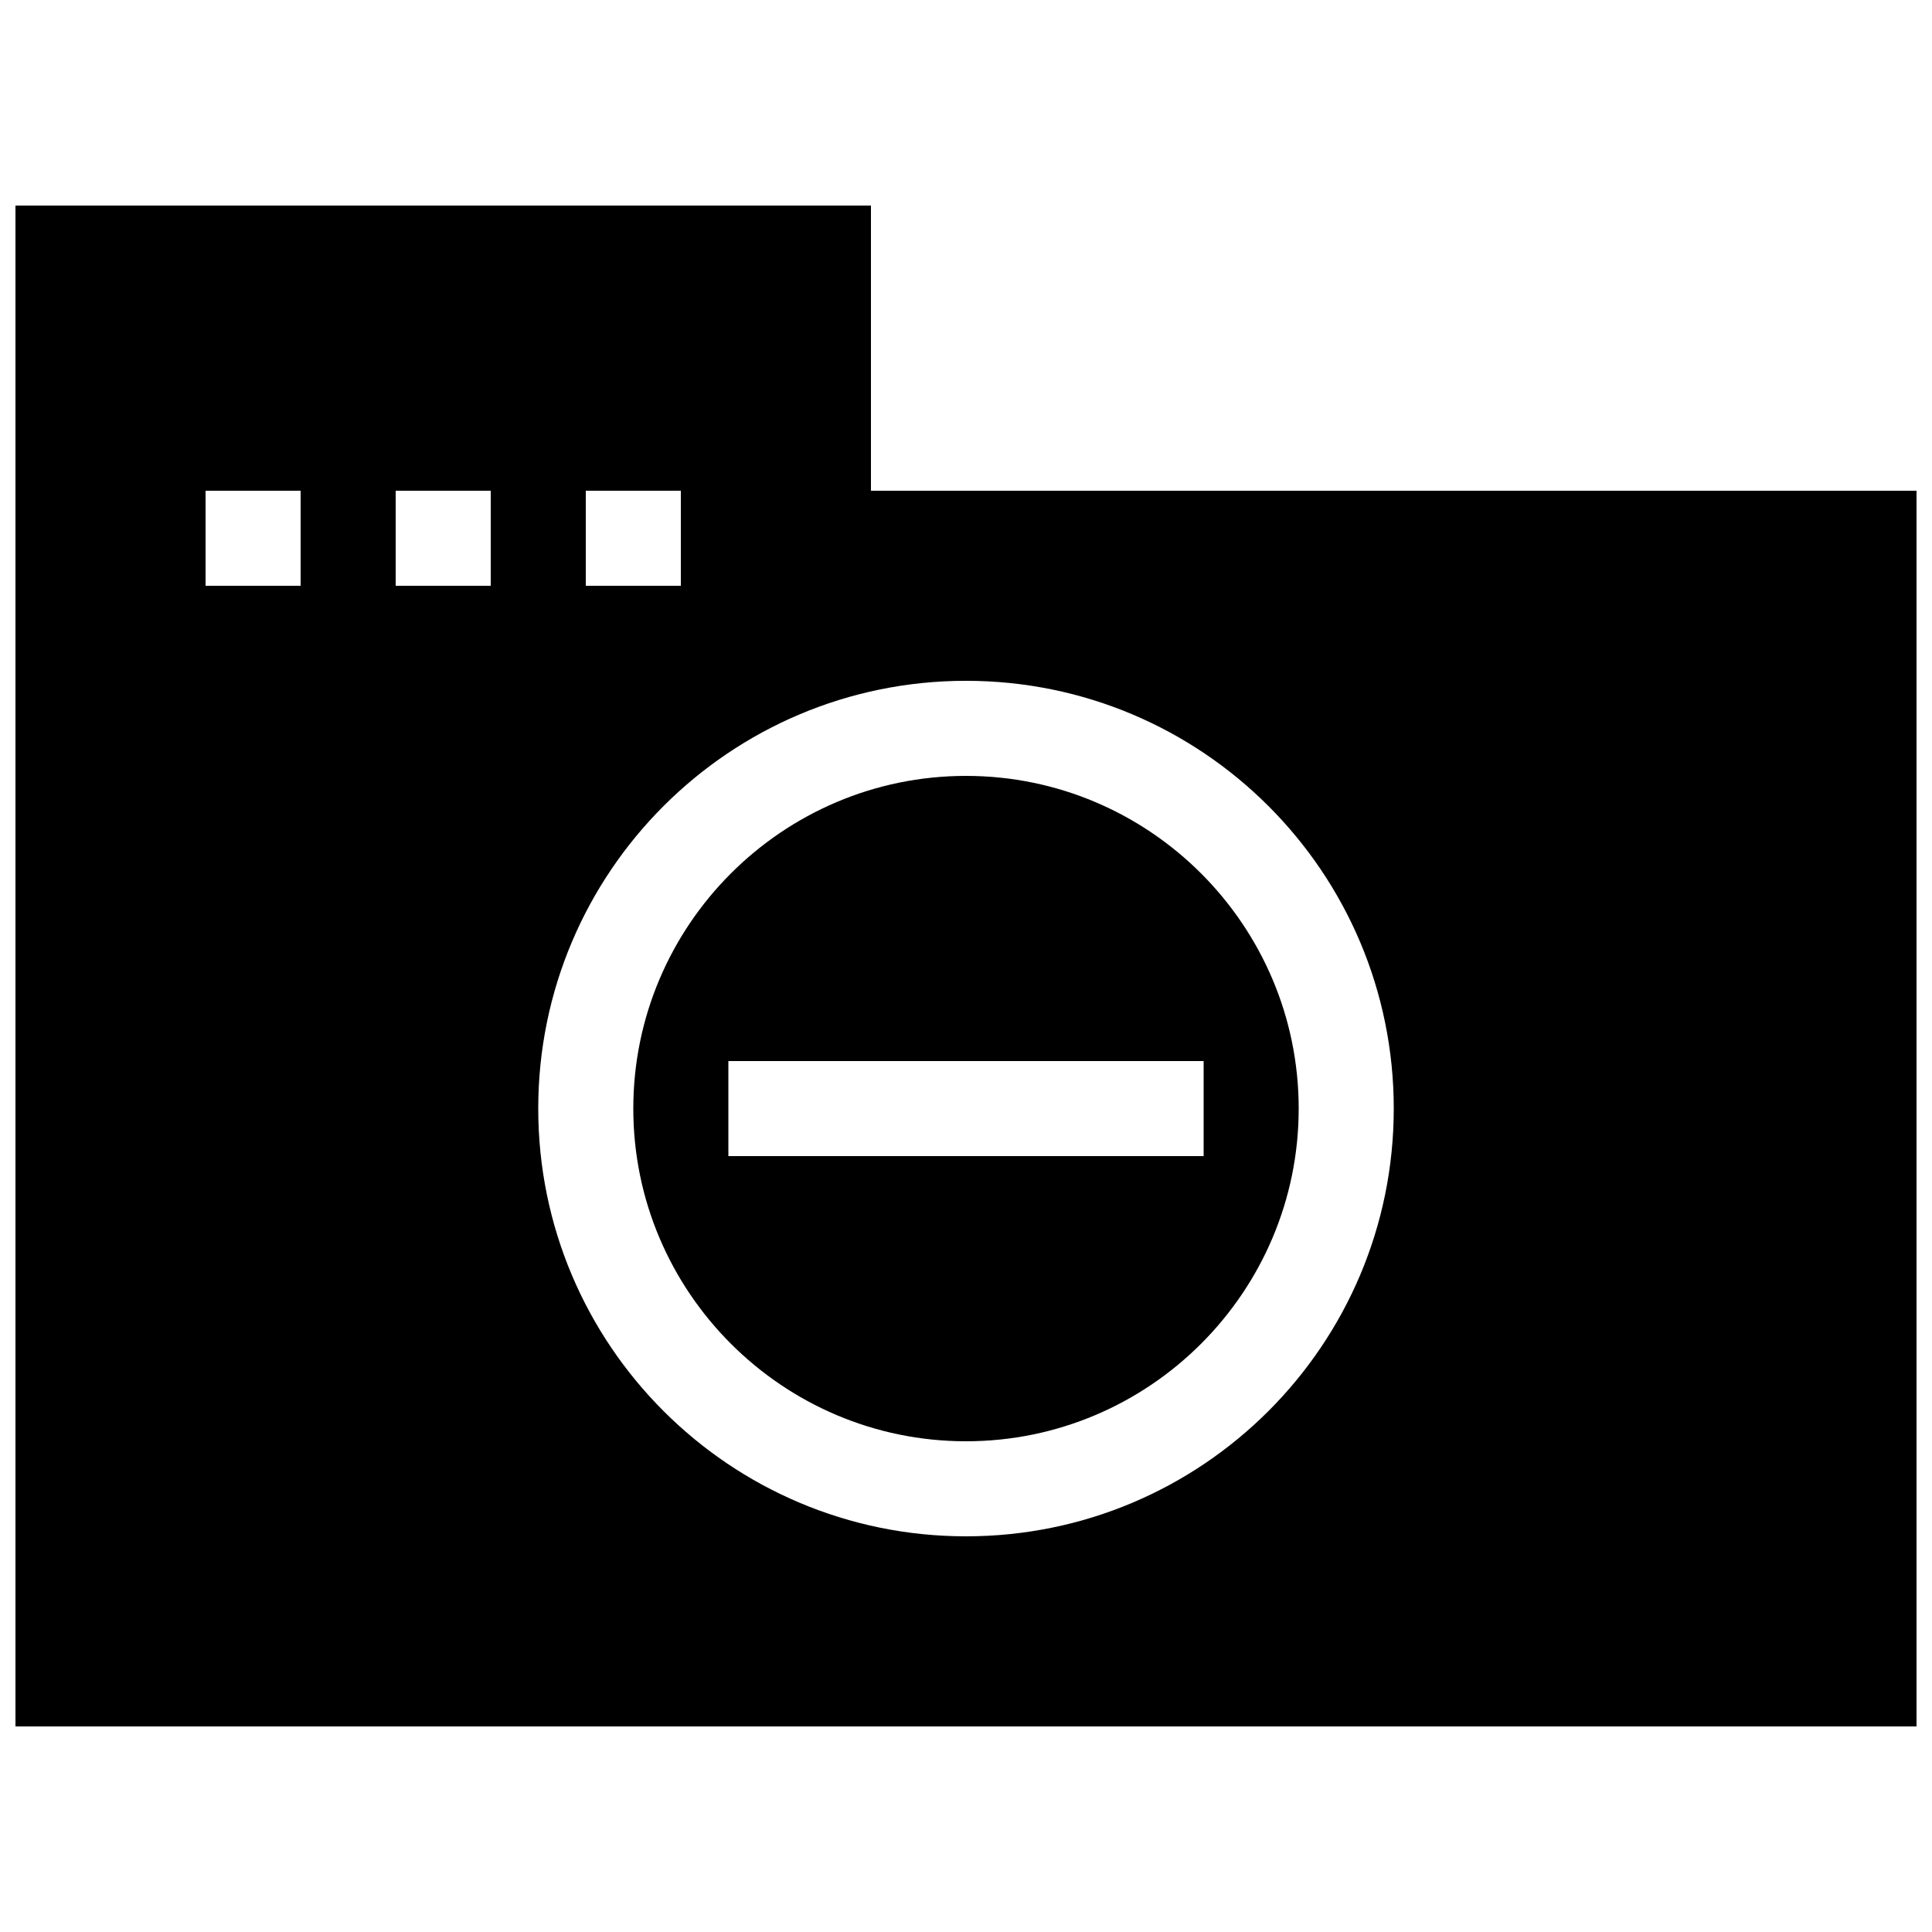 <?xml version="1.0" encoding="UTF-8"?>
<!-- Uploaded to: ICON Repo, www.svgrepo.com, Generator: ICON Repo Mixer Tools -->
<svg width="800px" height="800px" version="1.1" viewBox="144 144 512 512" xmlns="http://www.w3.org/2000/svg">
 <defs>
  <clipPath id="a">
   <path d="m148.09 198h503.81v404h-503.81z"/>
  </clipPath>
 </defs>
 <g clip-path="url(#a)">
  <path d="m374.81 274.05v-75.57h-226.71v403.05h503.81v-327.48zm-75.57 0h25.191v25.191h-25.191zm-75.574 25.191h-25.191v-25.191h25.191zm50.383 0h-25.191v-25.191h25.191zm125.95 251.9c-62.609 0-113.36-50.75-113.36-113.36-0.004-62.609 50.746-113.36 113.36-113.36s113.36 50.75 113.36 113.36c0 62.613-50.75 113.36-113.36 113.36zm0-201.52c-48.609 0-88.168 39.559-88.168 88.168 0 48.605 39.559 88.164 88.168 88.164s88.168-39.559 88.168-88.168c-0.004-48.605-39.562-88.164-88.168-88.164zm62.977 100.76h-125.95v-25.191h125.95z"/>
 </g>
</svg>